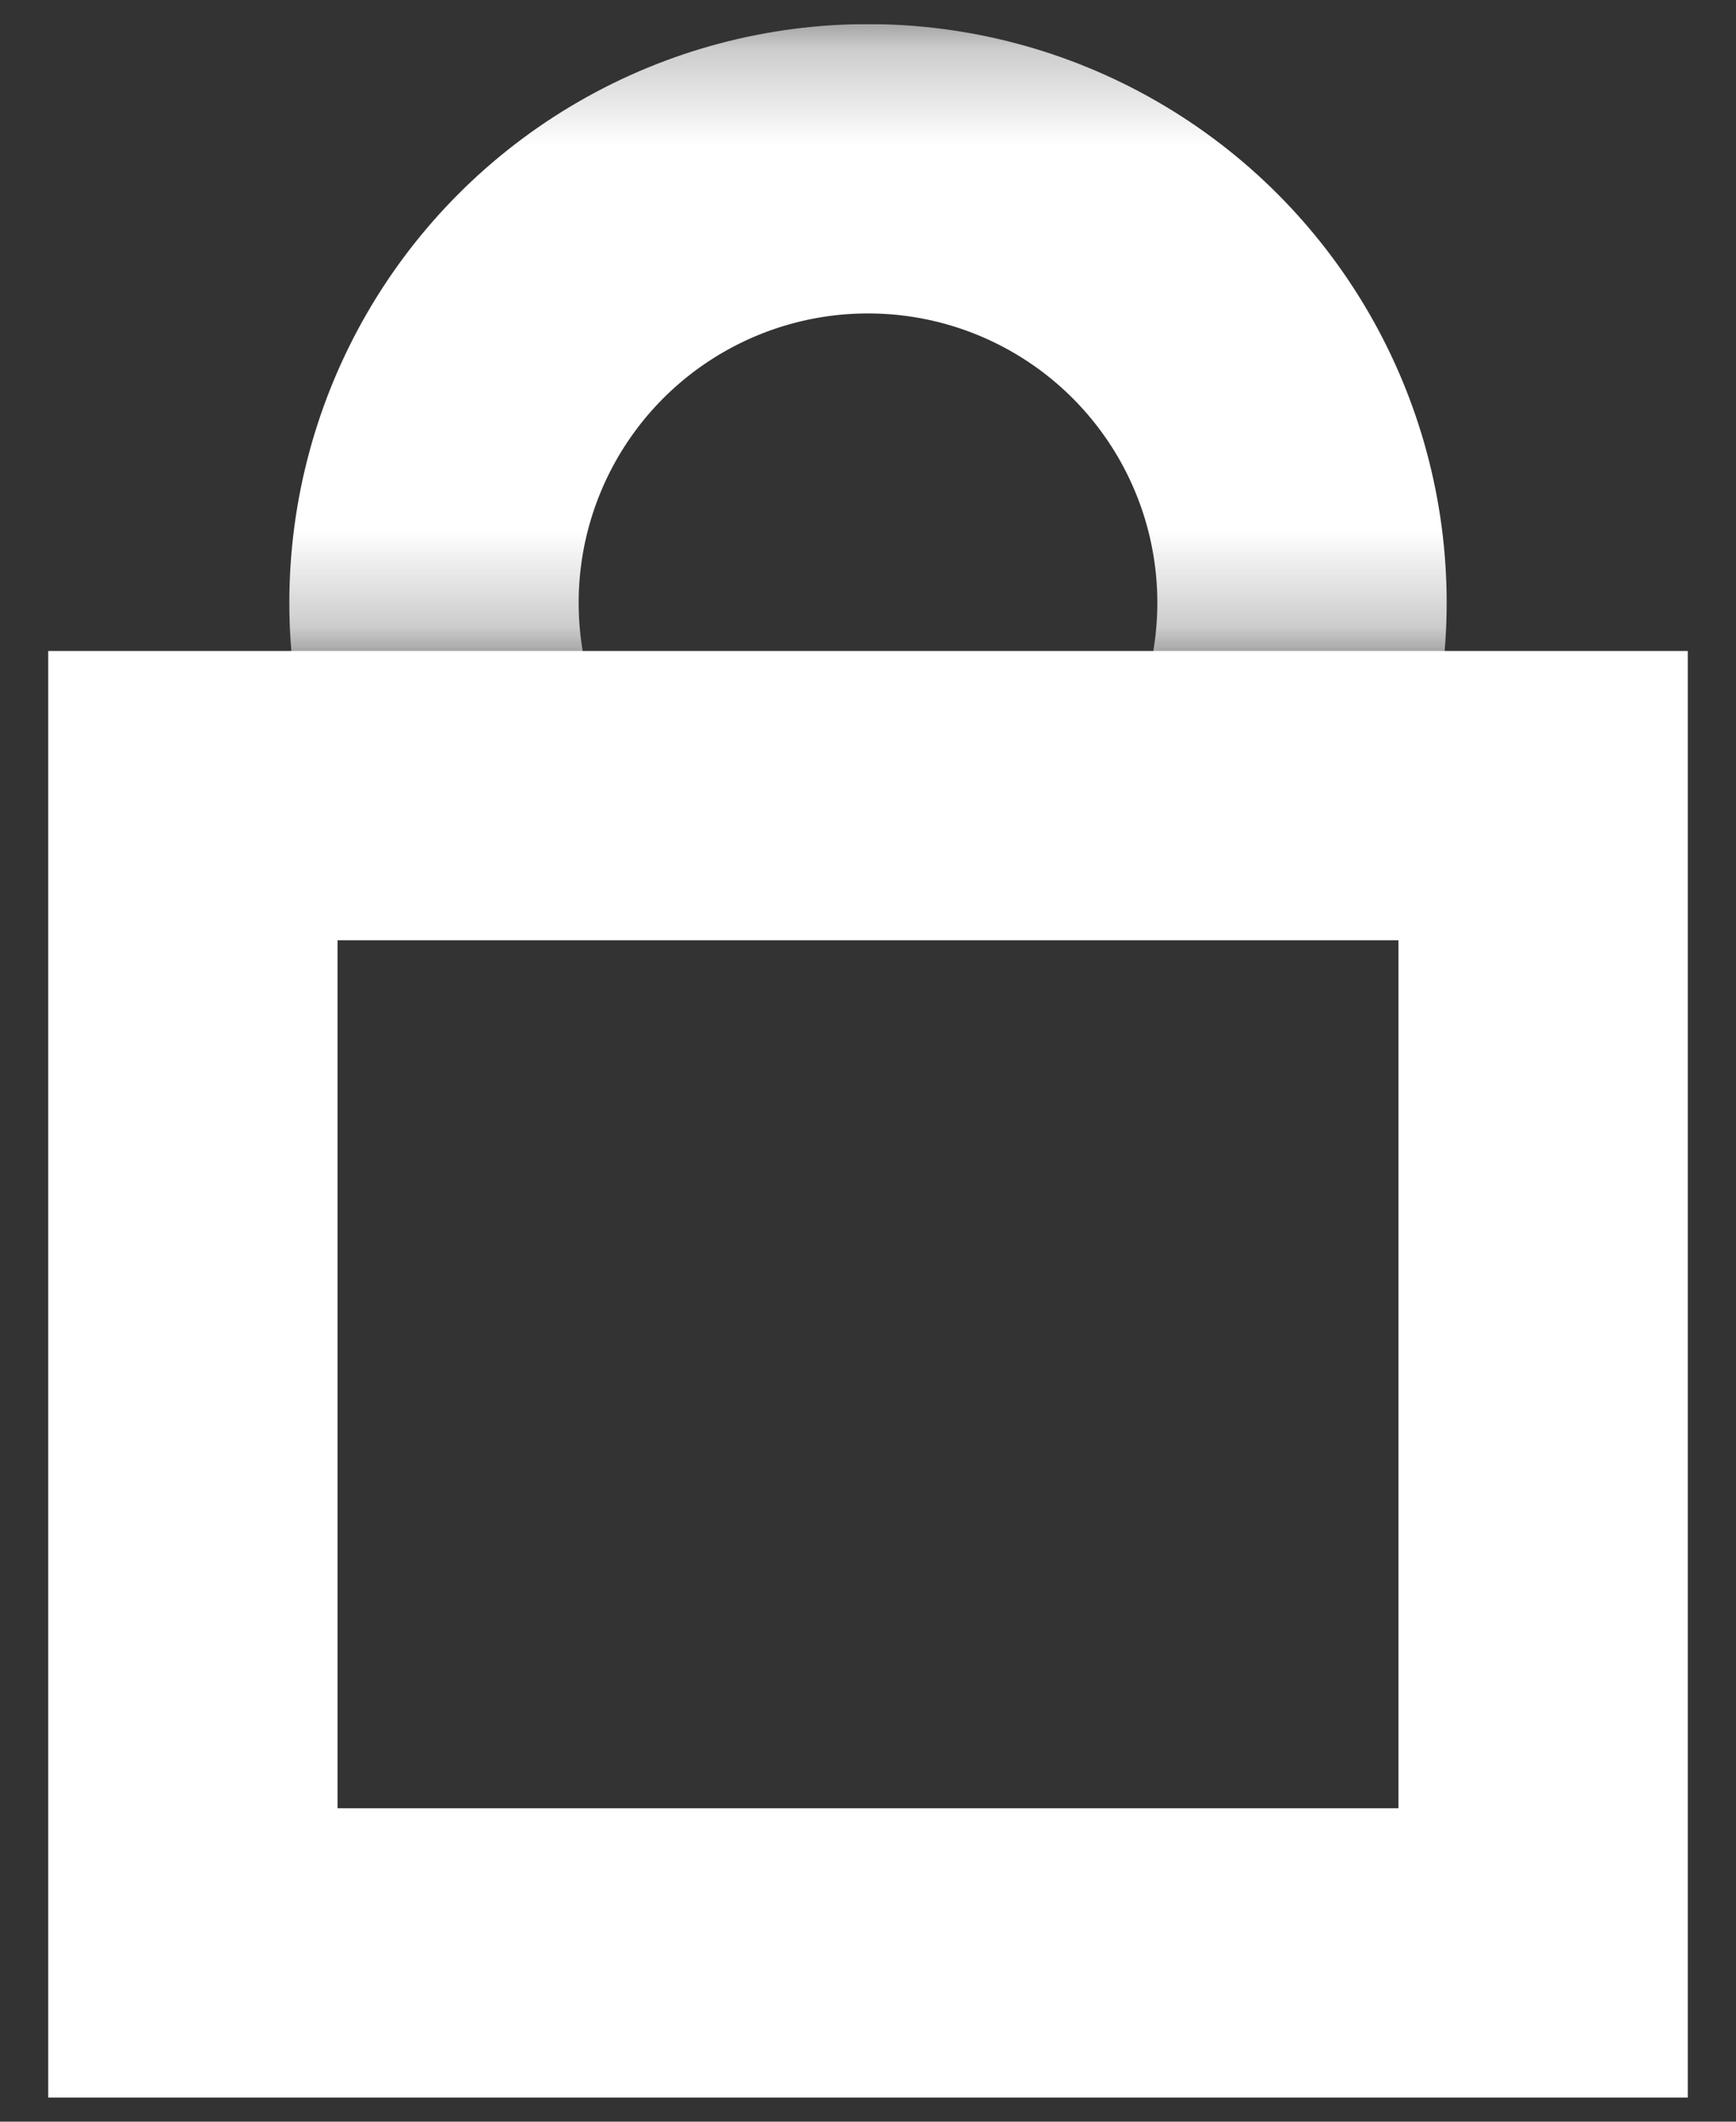 <svg width="18" height="22" viewBox="0 0 18 22" fill="none" xmlns="http://www.w3.org/2000/svg">
<rect x="0" y="0" width="18" height="22" fill="#333333" stroke="none"/>
<g clip-path="url(#clip0)">
<rect x="2" y="8.25" width="14" height="12" stroke="white" stroke-width="3"/>
<mask id="mask0" mask-type="alpha" maskUnits="userSpaceOnUse" x="0" y="0" width="18" height="7">
<rect x="0.5" y="0.25" width="17" height="6.5" fill="#C4C4C4"/>
</mask>
<g mask="url(#mask0)">
<circle cx="9" cy="6.25" r="4.5" stroke="white" stroke-width="3"/>
</g>
</g>
<defs>
<clipPath id="clip0">
<rect width="17" height="21.5" fill="white" transform="translate(0.5 0.25)"/>
</clipPath>
</defs>
</svg>
